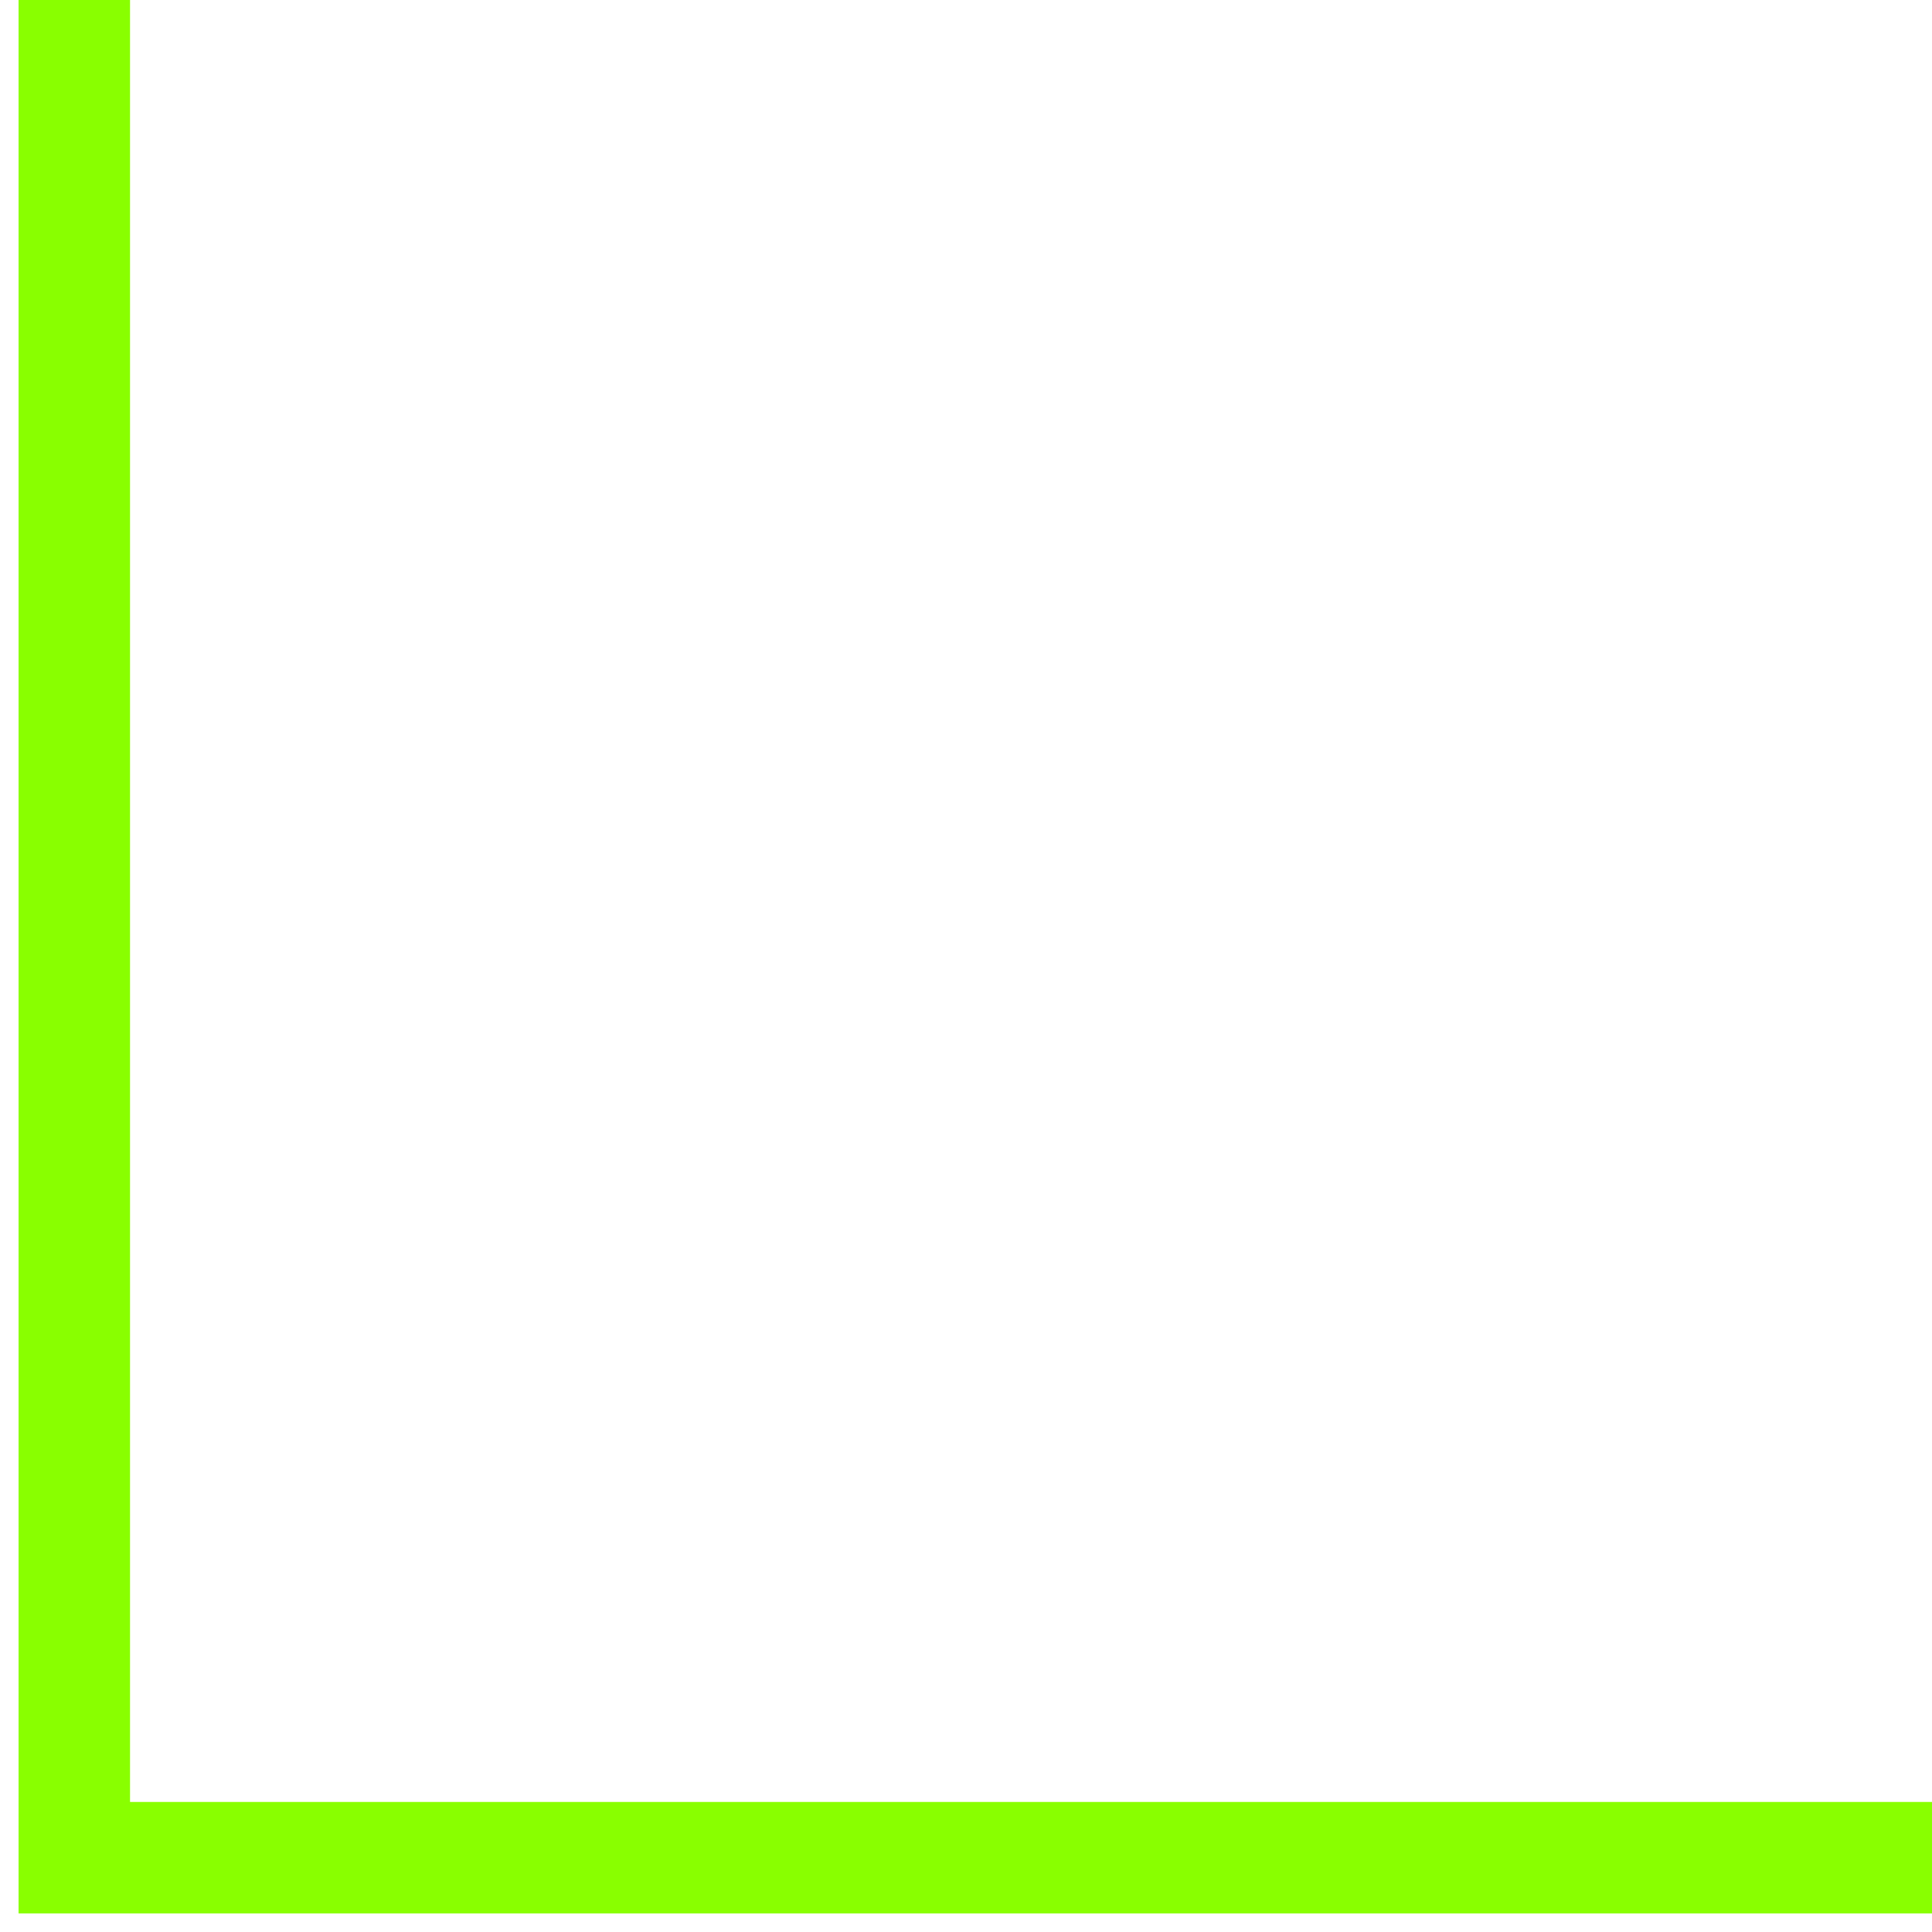 <?xml version="1.0" encoding="UTF-8"?> <svg xmlns="http://www.w3.org/2000/svg" width="52" height="52" viewBox="0 0 52 52" fill="none"><path d="M2 0L2 50L52 50" stroke="#89FF00" stroke-width="3"></path></svg> 